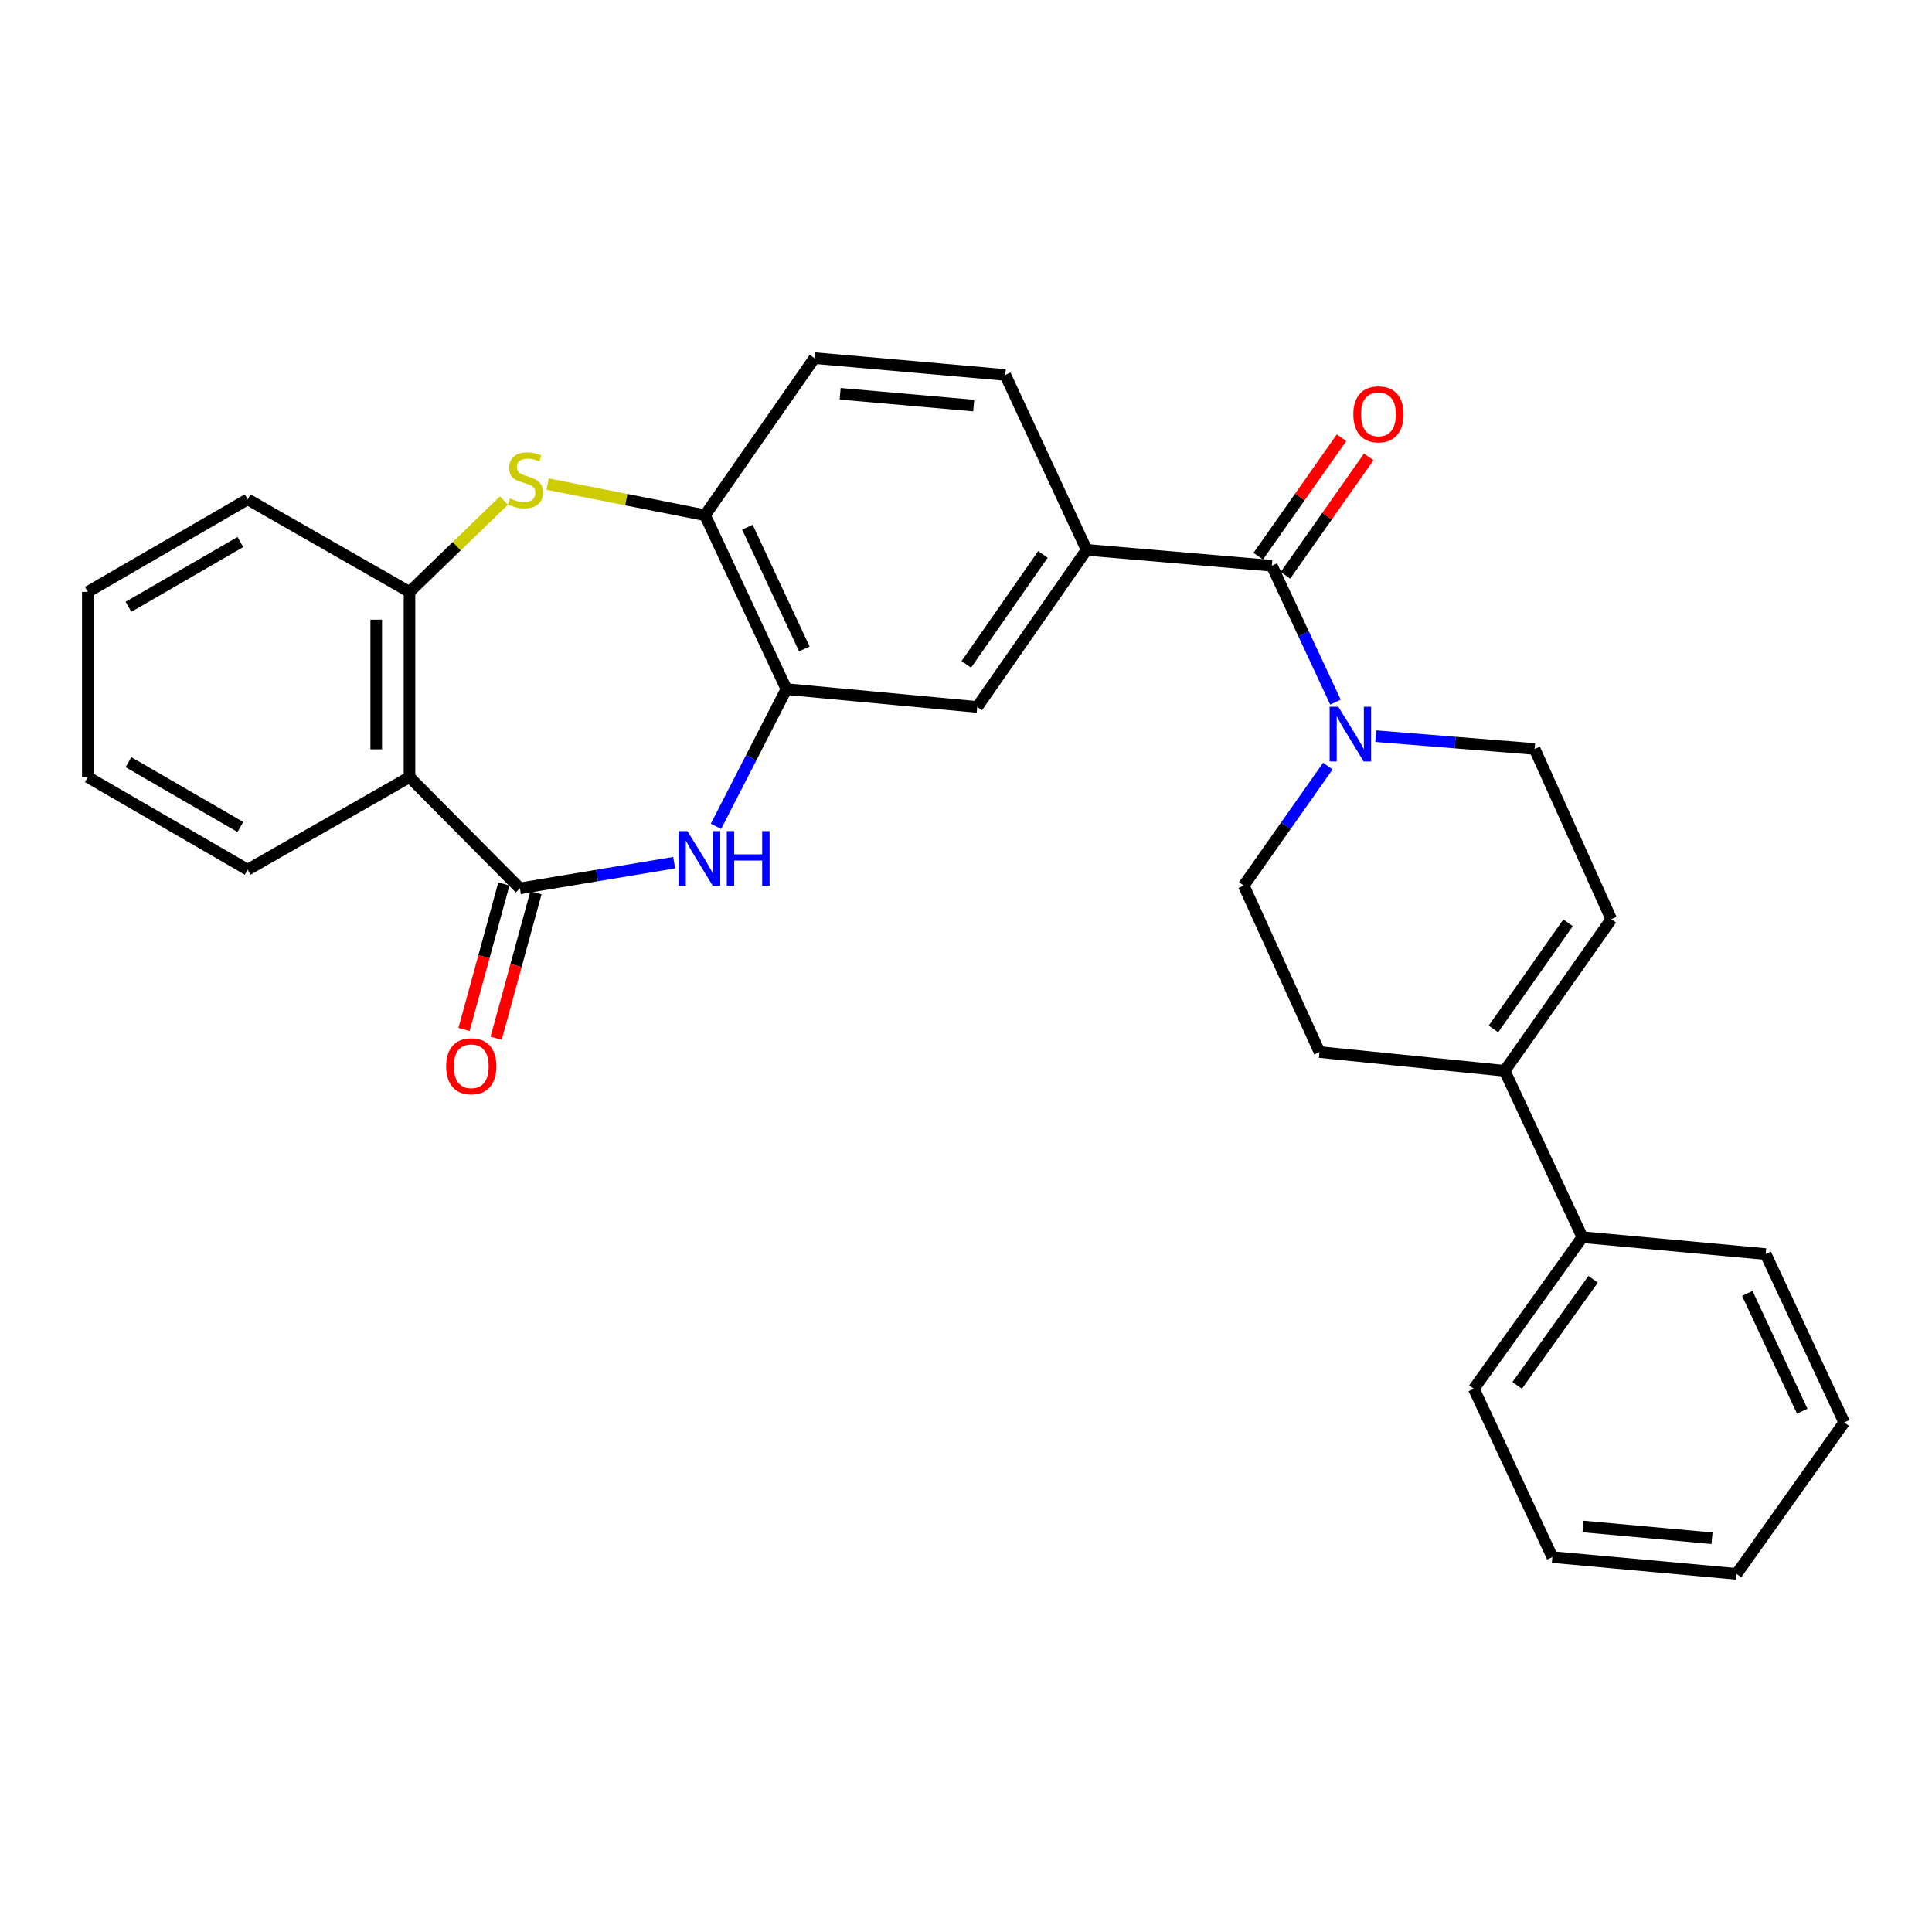 <?xml version='1.0' encoding='iso-8859-1'?>
<svg version='1.1' baseProfile='full'
              xmlns='http://www.w3.org/2000/svg'
                      xmlns:rdkit='http://www.rdkit.org/xml'
                      xmlns:xlink='http://www.w3.org/1999/xlink'
                  xml:space='preserve'
width='1000px' height='1000px' viewBox='0 0 1000 1000'>
<!-- END OF HEADER -->
<rect style='opacity:1.0;fill:#FFFFFF;stroke:none' width='1000' height='1000' x='0' y='0'> </rect>
<path class='bond-0' d='M 269.105,459.827 L 309.027,453.172' style='fill:none;fill-rule:evenodd;stroke:#000000;stroke-width:6px;stroke-linecap:butt;stroke-linejoin:miter;stroke-opacity:1' />
<path class='bond-0' d='M 309.027,453.172 L 348.949,446.517' style='fill:none;fill-rule:evenodd;stroke:#0000FF;stroke-width:6px;stroke-linecap:butt;stroke-linejoin:miter;stroke-opacity:1' />
<path class='bond-1' d='M 269.105,459.827 L 211.956,402.228' style='fill:none;fill-rule:evenodd;stroke:#000000;stroke-width:6px;stroke-linecap:butt;stroke-linejoin:miter;stroke-opacity:1' />
<path class='bond-13' d='M 260.798,457.553 L 250.492,495.196' style='fill:none;fill-rule:evenodd;stroke:#000000;stroke-width:6px;stroke-linecap:butt;stroke-linejoin:miter;stroke-opacity:1' />
<path class='bond-13' d='M 250.492,495.196 L 240.185,532.84' style='fill:none;fill-rule:evenodd;stroke:#FF0000;stroke-width:6px;stroke-linecap:butt;stroke-linejoin:miter;stroke-opacity:1' />
<path class='bond-13' d='M 277.412,462.101 L 267.105,499.745' style='fill:none;fill-rule:evenodd;stroke:#000000;stroke-width:6px;stroke-linecap:butt;stroke-linejoin:miter;stroke-opacity:1' />
<path class='bond-13' d='M 267.105,499.745 L 256.799,537.389' style='fill:none;fill-rule:evenodd;stroke:#FF0000;stroke-width:6px;stroke-linecap:butt;stroke-linejoin:miter;stroke-opacity:1' />
<path class='bond-5' d='M 370.579,427.711 L 388.81,392.198' style='fill:none;fill-rule:evenodd;stroke:#0000FF;stroke-width:6px;stroke-linecap:butt;stroke-linejoin:miter;stroke-opacity:1' />
<path class='bond-5' d='M 388.81,392.198 L 407.041,356.686' style='fill:none;fill-rule:evenodd;stroke:#000000;stroke-width:6px;stroke-linecap:butt;stroke-linejoin:miter;stroke-opacity:1' />
<path class='bond-6' d='M 211.956,402.228 L 211.956,306.36' style='fill:none;fill-rule:evenodd;stroke:#000000;stroke-width:6px;stroke-linecap:butt;stroke-linejoin:miter;stroke-opacity:1' />
<path class='bond-6' d='M 194.73,387.847 L 194.73,320.74' style='fill:none;fill-rule:evenodd;stroke:#000000;stroke-width:6px;stroke-linecap:butt;stroke-linejoin:miter;stroke-opacity:1' />
<path class='bond-20' d='M 211.956,402.228 L 128.193,450.142' style='fill:none;fill-rule:evenodd;stroke:#000000;stroke-width:6px;stroke-linecap:butt;stroke-linejoin:miter;stroke-opacity:1' />
<path class='bond-2' d='M 260.818,259.094 L 236.387,282.727' style='fill:none;fill-rule:evenodd;stroke:#CCCC00;stroke-width:6px;stroke-linecap:butt;stroke-linejoin:miter;stroke-opacity:1' />
<path class='bond-2' d='M 236.387,282.727 L 211.956,306.36' style='fill:none;fill-rule:evenodd;stroke:#000000;stroke-width:6px;stroke-linecap:butt;stroke-linejoin:miter;stroke-opacity:1' />
<path class='bond-29' d='M 283.434,250.556 L 324.18,258.615' style='fill:none;fill-rule:evenodd;stroke:#CCCC00;stroke-width:6px;stroke-linecap:butt;stroke-linejoin:miter;stroke-opacity:1' />
<path class='bond-29' d='M 324.18,258.615 L 364.925,266.675' style='fill:none;fill-rule:evenodd;stroke:#000000;stroke-width:6px;stroke-linecap:butt;stroke-linejoin:miter;stroke-opacity:1' />
<path class='bond-3' d='M 658.3,292.828 L 562.432,284.598' style='fill:none;fill-rule:evenodd;stroke:#000000;stroke-width:6px;stroke-linecap:butt;stroke-linejoin:miter;stroke-opacity:1' />
<path class='bond-4' d='M 658.3,292.828 L 674.762,328.117' style='fill:none;fill-rule:evenodd;stroke:#000000;stroke-width:6px;stroke-linecap:butt;stroke-linejoin:miter;stroke-opacity:1' />
<path class='bond-4' d='M 674.762,328.117 L 691.224,363.405' style='fill:none;fill-rule:evenodd;stroke:#0000FF;stroke-width:6px;stroke-linecap:butt;stroke-linejoin:miter;stroke-opacity:1' />
<path class='bond-15' d='M 665.345,297.783 L 686.9,267.136' style='fill:none;fill-rule:evenodd;stroke:#000000;stroke-width:6px;stroke-linecap:butt;stroke-linejoin:miter;stroke-opacity:1' />
<path class='bond-15' d='M 686.9,267.136 L 708.455,236.489' style='fill:none;fill-rule:evenodd;stroke:#FF0000;stroke-width:6px;stroke-linecap:butt;stroke-linejoin:miter;stroke-opacity:1' />
<path class='bond-15' d='M 651.255,287.873 L 672.811,257.227' style='fill:none;fill-rule:evenodd;stroke:#000000;stroke-width:6px;stroke-linecap:butt;stroke-linejoin:miter;stroke-opacity:1' />
<path class='bond-15' d='M 672.811,257.227 L 694.366,226.58' style='fill:none;fill-rule:evenodd;stroke:#FF0000;stroke-width:6px;stroke-linecap:butt;stroke-linejoin:miter;stroke-opacity:1' />
<path class='bond-12' d='M 712.084,381.031 L 753.203,384.356' style='fill:none;fill-rule:evenodd;stroke:#0000FF;stroke-width:6px;stroke-linecap:butt;stroke-linejoin:miter;stroke-opacity:1' />
<path class='bond-12' d='M 753.203,384.356 L 794.322,387.682' style='fill:none;fill-rule:evenodd;stroke:#000000;stroke-width:6px;stroke-linecap:butt;stroke-linejoin:miter;stroke-opacity:1' />
<path class='bond-14' d='M 687.296,396.526 L 665.53,427.444' style='fill:none;fill-rule:evenodd;stroke:#0000FF;stroke-width:6px;stroke-linecap:butt;stroke-linejoin:miter;stroke-opacity:1' />
<path class='bond-14' d='M 665.53,427.444 L 643.764,458.363' style='fill:none;fill-rule:evenodd;stroke:#000000;stroke-width:6px;stroke-linecap:butt;stroke-linejoin:miter;stroke-opacity:1' />
<path class='bond-8' d='M 407.041,356.686 L 364.925,266.675' style='fill:none;fill-rule:evenodd;stroke:#000000;stroke-width:6px;stroke-linecap:butt;stroke-linejoin:miter;stroke-opacity:1' />
<path class='bond-8' d='M 416.326,335.884 L 386.845,272.876' style='fill:none;fill-rule:evenodd;stroke:#000000;stroke-width:6px;stroke-linecap:butt;stroke-linejoin:miter;stroke-opacity:1' />
<path class='bond-11' d='M 407.041,356.686 L 505.799,365.921' style='fill:none;fill-rule:evenodd;stroke:#000000;stroke-width:6px;stroke-linecap:butt;stroke-linejoin:miter;stroke-opacity:1' />
<path class='bond-21' d='M 211.956,306.36 L 128.193,258.454' style='fill:none;fill-rule:evenodd;stroke:#000000;stroke-width:6px;stroke-linecap:butt;stroke-linejoin:miter;stroke-opacity:1' />
<path class='bond-7' d='M 562.432,284.598 L 505.799,365.921' style='fill:none;fill-rule:evenodd;stroke:#000000;stroke-width:6px;stroke-linecap:butt;stroke-linejoin:miter;stroke-opacity:1' />
<path class='bond-7' d='M 539.802,286.953 L 500.159,343.878' style='fill:none;fill-rule:evenodd;stroke:#000000;stroke-width:6px;stroke-linecap:butt;stroke-linejoin:miter;stroke-opacity:1' />
<path class='bond-16' d='M 562.432,284.598 L 520.326,194.08' style='fill:none;fill-rule:evenodd;stroke:#000000;stroke-width:6px;stroke-linecap:butt;stroke-linejoin:miter;stroke-opacity:1' />
<path class='bond-18' d='M 364.925,266.675 L 421.558,185.352' style='fill:none;fill-rule:evenodd;stroke:#000000;stroke-width:6px;stroke-linecap:butt;stroke-linejoin:miter;stroke-opacity:1' />
<path class='bond-9' d='M 778.81,554.25 L 682.98,544.546' style='fill:none;fill-rule:evenodd;stroke:#000000;stroke-width:6px;stroke-linecap:butt;stroke-linejoin:miter;stroke-opacity:1' />
<path class='bond-19' d='M 778.81,554.25 L 819.012,640.367' style='fill:none;fill-rule:evenodd;stroke:#000000;stroke-width:6px;stroke-linecap:butt;stroke-linejoin:miter;stroke-opacity:1' />
<path class='bond-32' d='M 778.81,554.25 L 833.997,475.799' style='fill:none;fill-rule:evenodd;stroke:#000000;stroke-width:6px;stroke-linecap:butt;stroke-linejoin:miter;stroke-opacity:1' />
<path class='bond-32' d='M 772.999,532.571 L 811.631,477.655' style='fill:none;fill-rule:evenodd;stroke:#000000;stroke-width:6px;stroke-linecap:butt;stroke-linejoin:miter;stroke-opacity:1' />
<path class='bond-10' d='M 833.997,475.799 L 794.322,387.682' style='fill:none;fill-rule:evenodd;stroke:#000000;stroke-width:6px;stroke-linecap:butt;stroke-linejoin:miter;stroke-opacity:1' />
<path class='bond-17' d='M 643.764,458.363 L 682.98,544.546' style='fill:none;fill-rule:evenodd;stroke:#000000;stroke-width:6px;stroke-linecap:butt;stroke-linejoin:miter;stroke-opacity:1' />
<path class='bond-31' d='M 520.326,194.08 L 421.558,185.352' style='fill:none;fill-rule:evenodd;stroke:#000000;stroke-width:6px;stroke-linecap:butt;stroke-linejoin:miter;stroke-opacity:1' />
<path class='bond-31' d='M 503.994,209.929 L 434.857,203.82' style='fill:none;fill-rule:evenodd;stroke:#000000;stroke-width:6px;stroke-linecap:butt;stroke-linejoin:miter;stroke-opacity:1' />
<path class='bond-22' d='M 819.012,640.367 L 762.857,718.818' style='fill:none;fill-rule:evenodd;stroke:#000000;stroke-width:6px;stroke-linecap:butt;stroke-linejoin:miter;stroke-opacity:1' />
<path class='bond-22' d='M 824.595,662.16 L 785.287,717.076' style='fill:none;fill-rule:evenodd;stroke:#000000;stroke-width:6px;stroke-linecap:butt;stroke-linejoin:miter;stroke-opacity:1' />
<path class='bond-23' d='M 819.012,640.367 L 913.913,649.104' style='fill:none;fill-rule:evenodd;stroke:#000000;stroke-width:6px;stroke-linecap:butt;stroke-linejoin:miter;stroke-opacity:1' />
<path class='bond-24' d='M 128.193,450.142 L 45.455,402.228' style='fill:none;fill-rule:evenodd;stroke:#000000;stroke-width:6px;stroke-linecap:butt;stroke-linejoin:miter;stroke-opacity:1' />
<path class='bond-24' d='M 124.415,428.049 L 66.498,394.509' style='fill:none;fill-rule:evenodd;stroke:#000000;stroke-width:6px;stroke-linecap:butt;stroke-linejoin:miter;stroke-opacity:1' />
<path class='bond-30' d='M 128.193,258.454 L 45.455,306.36' style='fill:none;fill-rule:evenodd;stroke:#000000;stroke-width:6px;stroke-linecap:butt;stroke-linejoin:miter;stroke-opacity:1' />
<path class='bond-30' d='M 124.413,280.547 L 66.496,314.081' style='fill:none;fill-rule:evenodd;stroke:#000000;stroke-width:6px;stroke-linecap:butt;stroke-linejoin:miter;stroke-opacity:1' />
<path class='bond-27' d='M 762.857,718.818 L 803.499,805.949' style='fill:none;fill-rule:evenodd;stroke:#000000;stroke-width:6px;stroke-linecap:butt;stroke-linejoin:miter;stroke-opacity:1' />
<path class='bond-26' d='M 913.913,649.104 L 954.545,736.254' style='fill:none;fill-rule:evenodd;stroke:#000000;stroke-width:6px;stroke-linecap:butt;stroke-linejoin:miter;stroke-opacity:1' />
<path class='bond-26' d='M 904.396,669.455 L 932.839,730.46' style='fill:none;fill-rule:evenodd;stroke:#000000;stroke-width:6px;stroke-linecap:butt;stroke-linejoin:miter;stroke-opacity:1' />
<path class='bond-25' d='M 45.455,402.228 L 45.455,306.36' style='fill:none;fill-rule:evenodd;stroke:#000000;stroke-width:6px;stroke-linecap:butt;stroke-linejoin:miter;stroke-opacity:1' />
<path class='bond-28' d='M 954.545,736.254 L 898.87,814.648' style='fill:none;fill-rule:evenodd;stroke:#000000;stroke-width:6px;stroke-linecap:butt;stroke-linejoin:miter;stroke-opacity:1' />
<path class='bond-33' d='M 803.499,805.949 L 898.87,814.648' style='fill:none;fill-rule:evenodd;stroke:#000000;stroke-width:6px;stroke-linecap:butt;stroke-linejoin:miter;stroke-opacity:1' />
<path class='bond-33' d='M 819.369,790.1 L 886.129,796.189' style='fill:none;fill-rule:evenodd;stroke:#000000;stroke-width:6px;stroke-linecap:butt;stroke-linejoin:miter;stroke-opacity:1' />
<path  class='atom-1' d='M 355.785 430.174
L 365.065 445.174
Q 365.985 446.654, 367.465 449.334
Q 368.945 452.014, 369.025 452.174
L 369.025 430.174
L 372.785 430.174
L 372.785 458.494
L 368.905 458.494
L 358.945 442.094
Q 357.785 440.174, 356.545 437.974
Q 355.345 435.774, 354.985 435.094
L 354.985 458.494
L 351.305 458.494
L 351.305 430.174
L 355.785 430.174
' fill='#0000FF'/>
<path  class='atom-1' d='M 376.185 430.174
L 380.025 430.174
L 380.025 442.214
L 394.505 442.214
L 394.505 430.174
L 398.345 430.174
L 398.345 458.494
L 394.505 458.494
L 394.505 445.414
L 380.025 445.414
L 380.025 458.494
L 376.185 458.494
L 376.185 430.174
' fill='#0000FF'/>
<path  class='atom-3' d='M 263.986 258.011
Q 264.306 258.131, 265.626 258.691
Q 266.946 259.251, 268.386 259.611
Q 269.866 259.931, 271.306 259.931
Q 273.986 259.931, 275.546 258.651
Q 277.106 257.331, 277.106 255.051
Q 277.106 253.491, 276.306 252.531
Q 275.546 251.571, 274.346 251.051
Q 273.146 250.531, 271.146 249.931
Q 268.626 249.171, 267.106 248.451
Q 265.626 247.731, 264.546 246.211
Q 263.506 244.691, 263.506 242.131
Q 263.506 238.571, 265.906 236.371
Q 268.346 234.171, 273.146 234.171
Q 276.426 234.171, 280.146 235.731
L 279.226 238.811
Q 275.826 237.411, 273.266 237.411
Q 270.506 237.411, 268.986 238.571
Q 267.466 239.691, 267.506 241.651
Q 267.506 243.171, 268.266 244.091
Q 269.066 245.011, 270.186 245.531
Q 271.346 246.051, 273.266 246.651
Q 275.826 247.451, 277.346 248.251
Q 278.866 249.051, 279.946 250.691
Q 281.066 252.291, 281.066 255.051
Q 281.066 258.971, 278.426 261.091
Q 275.826 263.171, 271.466 263.171
Q 268.946 263.171, 267.026 262.611
Q 265.146 262.091, 262.906 261.171
L 263.986 258.011
' fill='#CCCC00'/>
<path  class='atom-5' d='M 692.692 365.809
L 701.972 380.809
Q 702.892 382.289, 704.372 384.969
Q 705.852 387.649, 705.932 387.809
L 705.932 365.809
L 709.692 365.809
L 709.692 394.129
L 705.812 394.129
L 695.852 377.729
Q 694.692 375.809, 693.452 373.609
Q 692.252 371.409, 691.892 370.729
L 691.892 394.129
L 688.212 394.129
L 688.212 365.809
L 692.692 365.809
' fill='#0000FF'/>
<path  class='atom-14' d='M 230.918 551.899
Q 230.918 545.099, 234.278 541.299
Q 237.638 537.499, 243.918 537.499
Q 250.198 537.499, 253.558 541.299
Q 256.918 545.099, 256.918 551.899
Q 256.918 558.779, 253.518 562.699
Q 250.118 566.579, 243.918 566.579
Q 237.678 566.579, 234.278 562.699
Q 230.918 558.819, 230.918 551.899
M 243.918 563.379
Q 248.238 563.379, 250.558 560.499
Q 252.918 557.579, 252.918 551.899
Q 252.918 546.339, 250.558 543.539
Q 248.238 540.699, 243.918 540.699
Q 239.598 540.699, 237.238 543.499
Q 234.918 546.299, 234.918 551.899
Q 234.918 557.619, 237.238 560.499
Q 239.598 563.379, 243.918 563.379
' fill='#FF0000'/>
<path  class='atom-16' d='M 700.478 214.457
Q 700.478 207.657, 703.838 203.857
Q 707.198 200.057, 713.478 200.057
Q 719.758 200.057, 723.118 203.857
Q 726.478 207.657, 726.478 214.457
Q 726.478 221.337, 723.078 225.257
Q 719.678 229.137, 713.478 229.137
Q 707.238 229.137, 703.838 225.257
Q 700.478 221.377, 700.478 214.457
M 713.478 225.937
Q 717.798 225.937, 720.118 223.057
Q 722.478 220.137, 722.478 214.457
Q 722.478 208.897, 720.118 206.097
Q 717.798 203.257, 713.478 203.257
Q 709.158 203.257, 706.798 206.057
Q 704.478 208.857, 704.478 214.457
Q 704.478 220.177, 706.798 223.057
Q 709.158 225.937, 713.478 225.937
' fill='#FF0000'/>
</svg>
